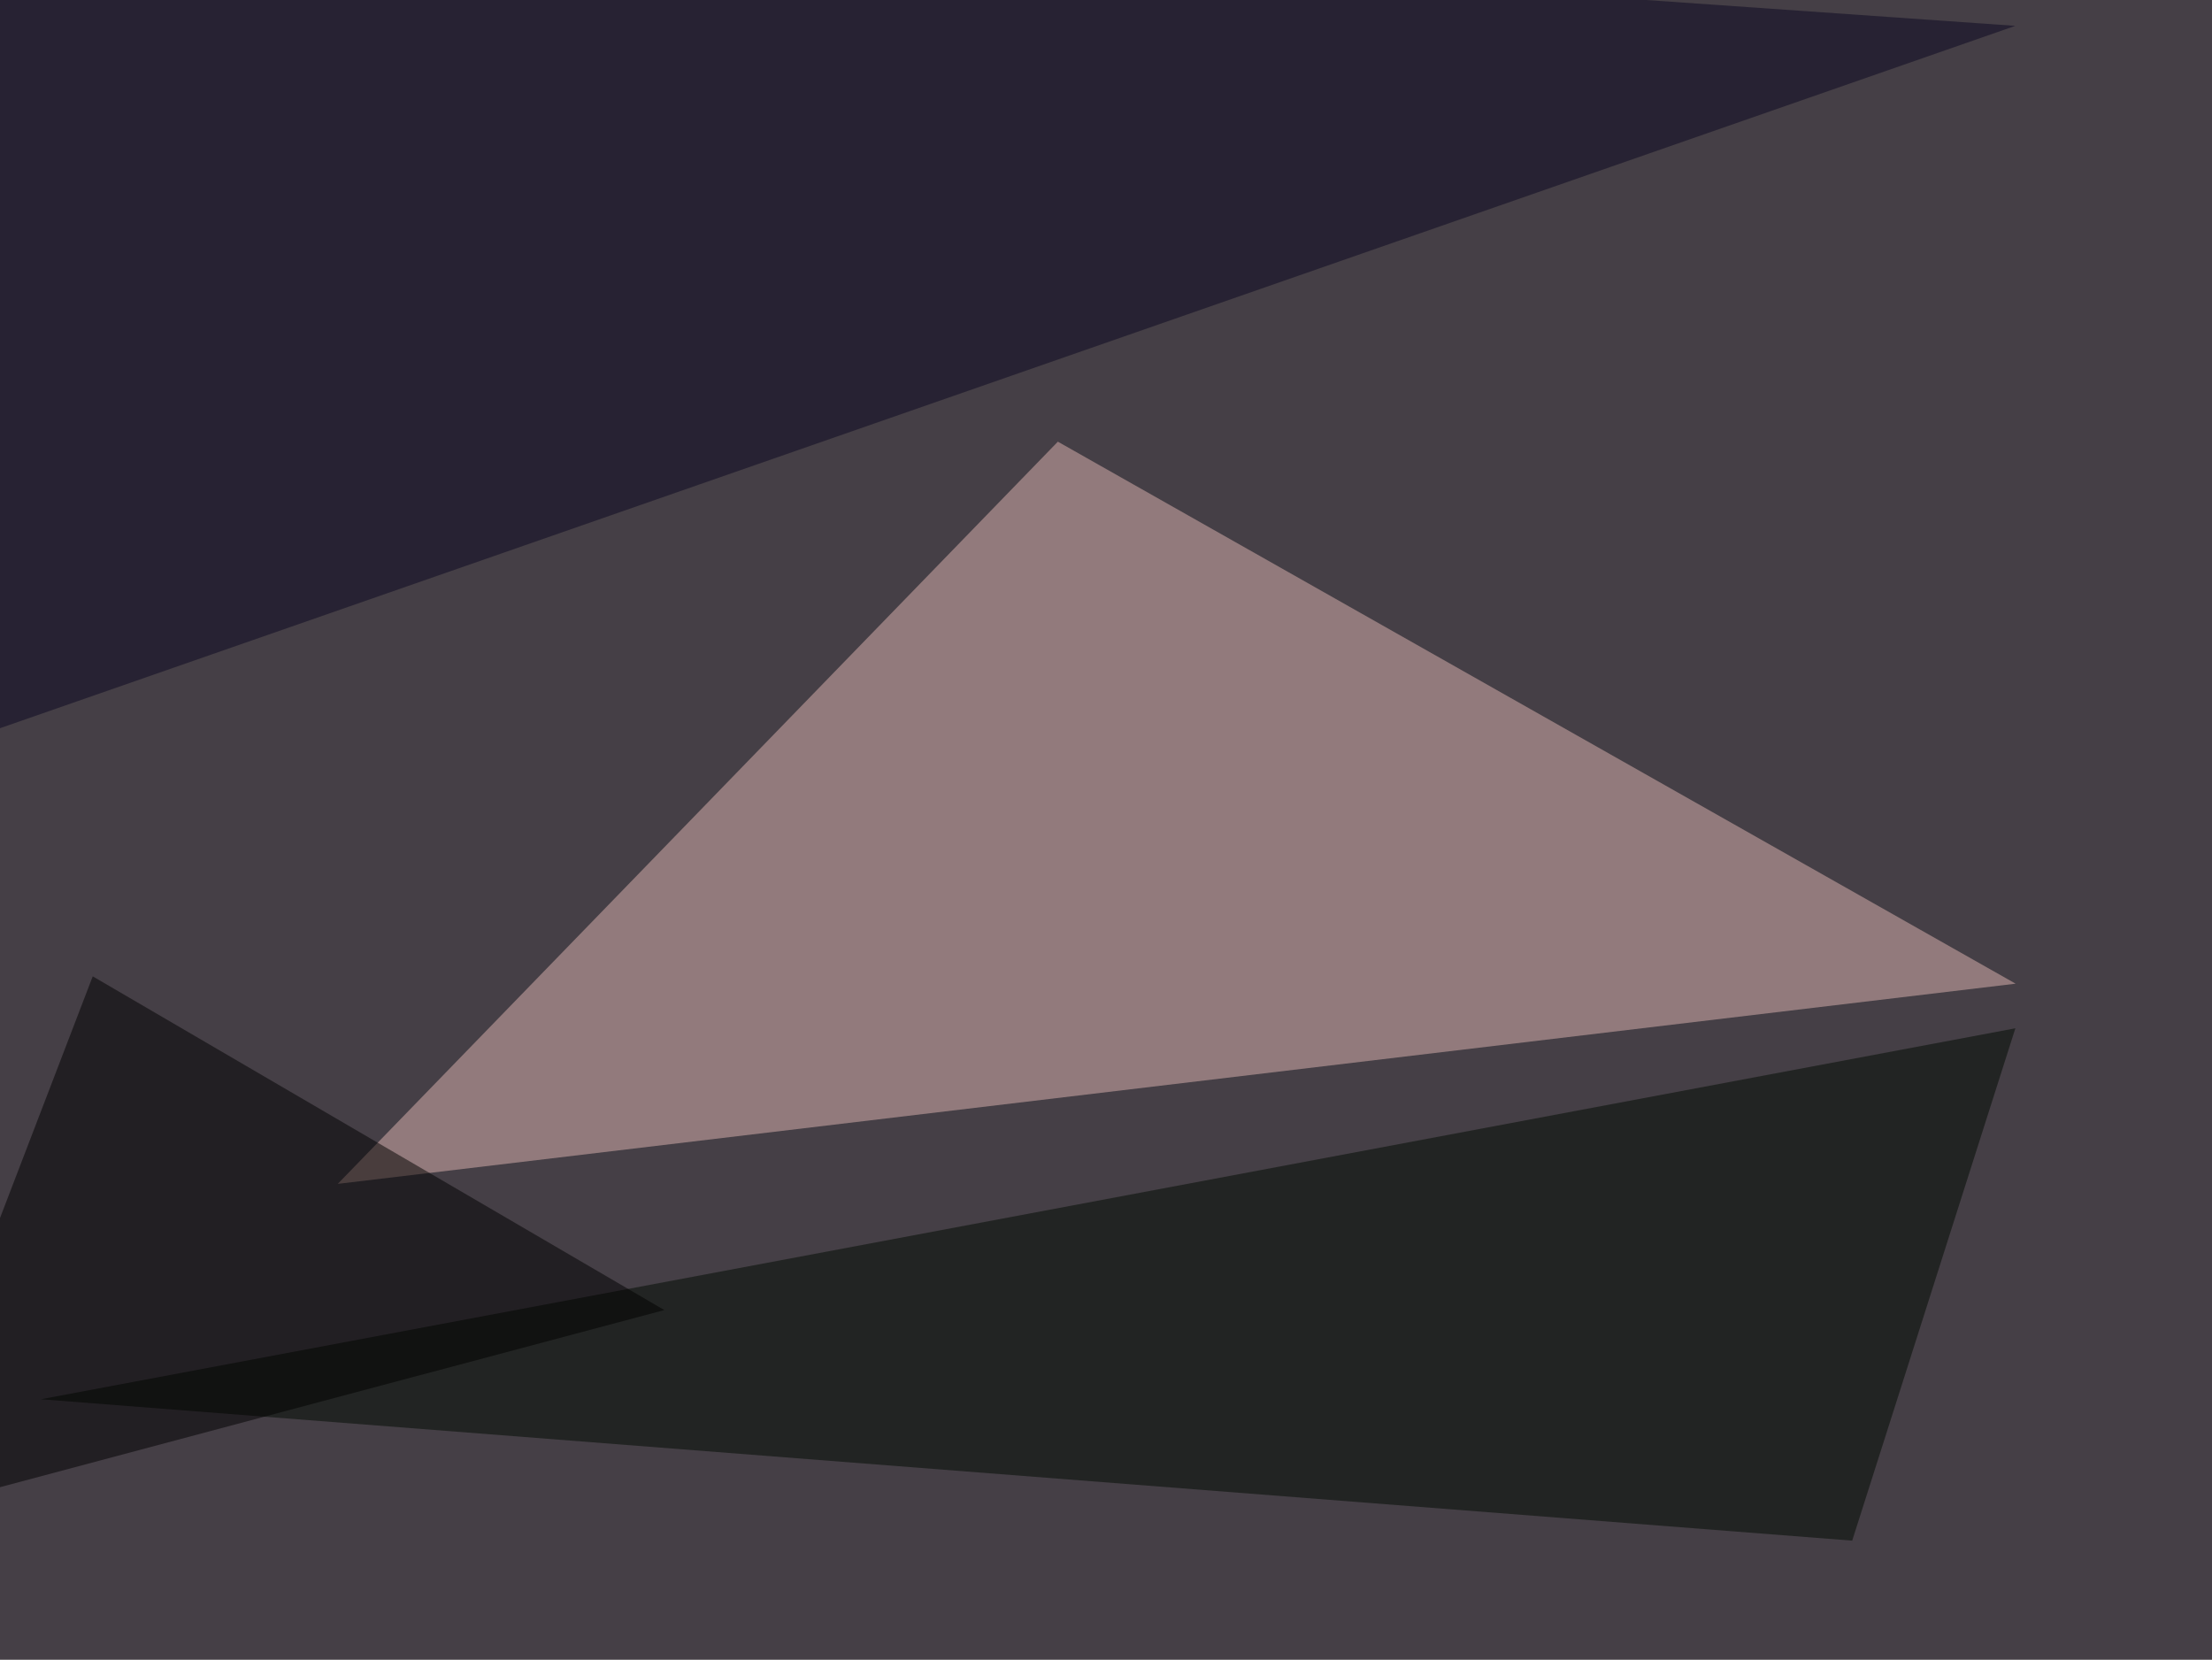 <svg xmlns="http://www.w3.org/2000/svg" width="873" height="655" ><filter id="a"><feGaussianBlur stdDeviation="55"/></filter><rect width="100%" height="100%" fill="#453f46"/><g filter="url(#a)"><g fill-opacity=".5"><path fill="#e1b7b3" d="M417.5 174.3l378 213.9-662.2 79z"/><path fill="#0b0620" d="M-45.4 303.2l840.8-293-794-55.6z"/><path fill="#000b01" d="M795.4 405.8L16.1 552.2 731 608z"/><path d="M36.6 385.3L262.2 517l-307.6 82z"/></g></g></svg>